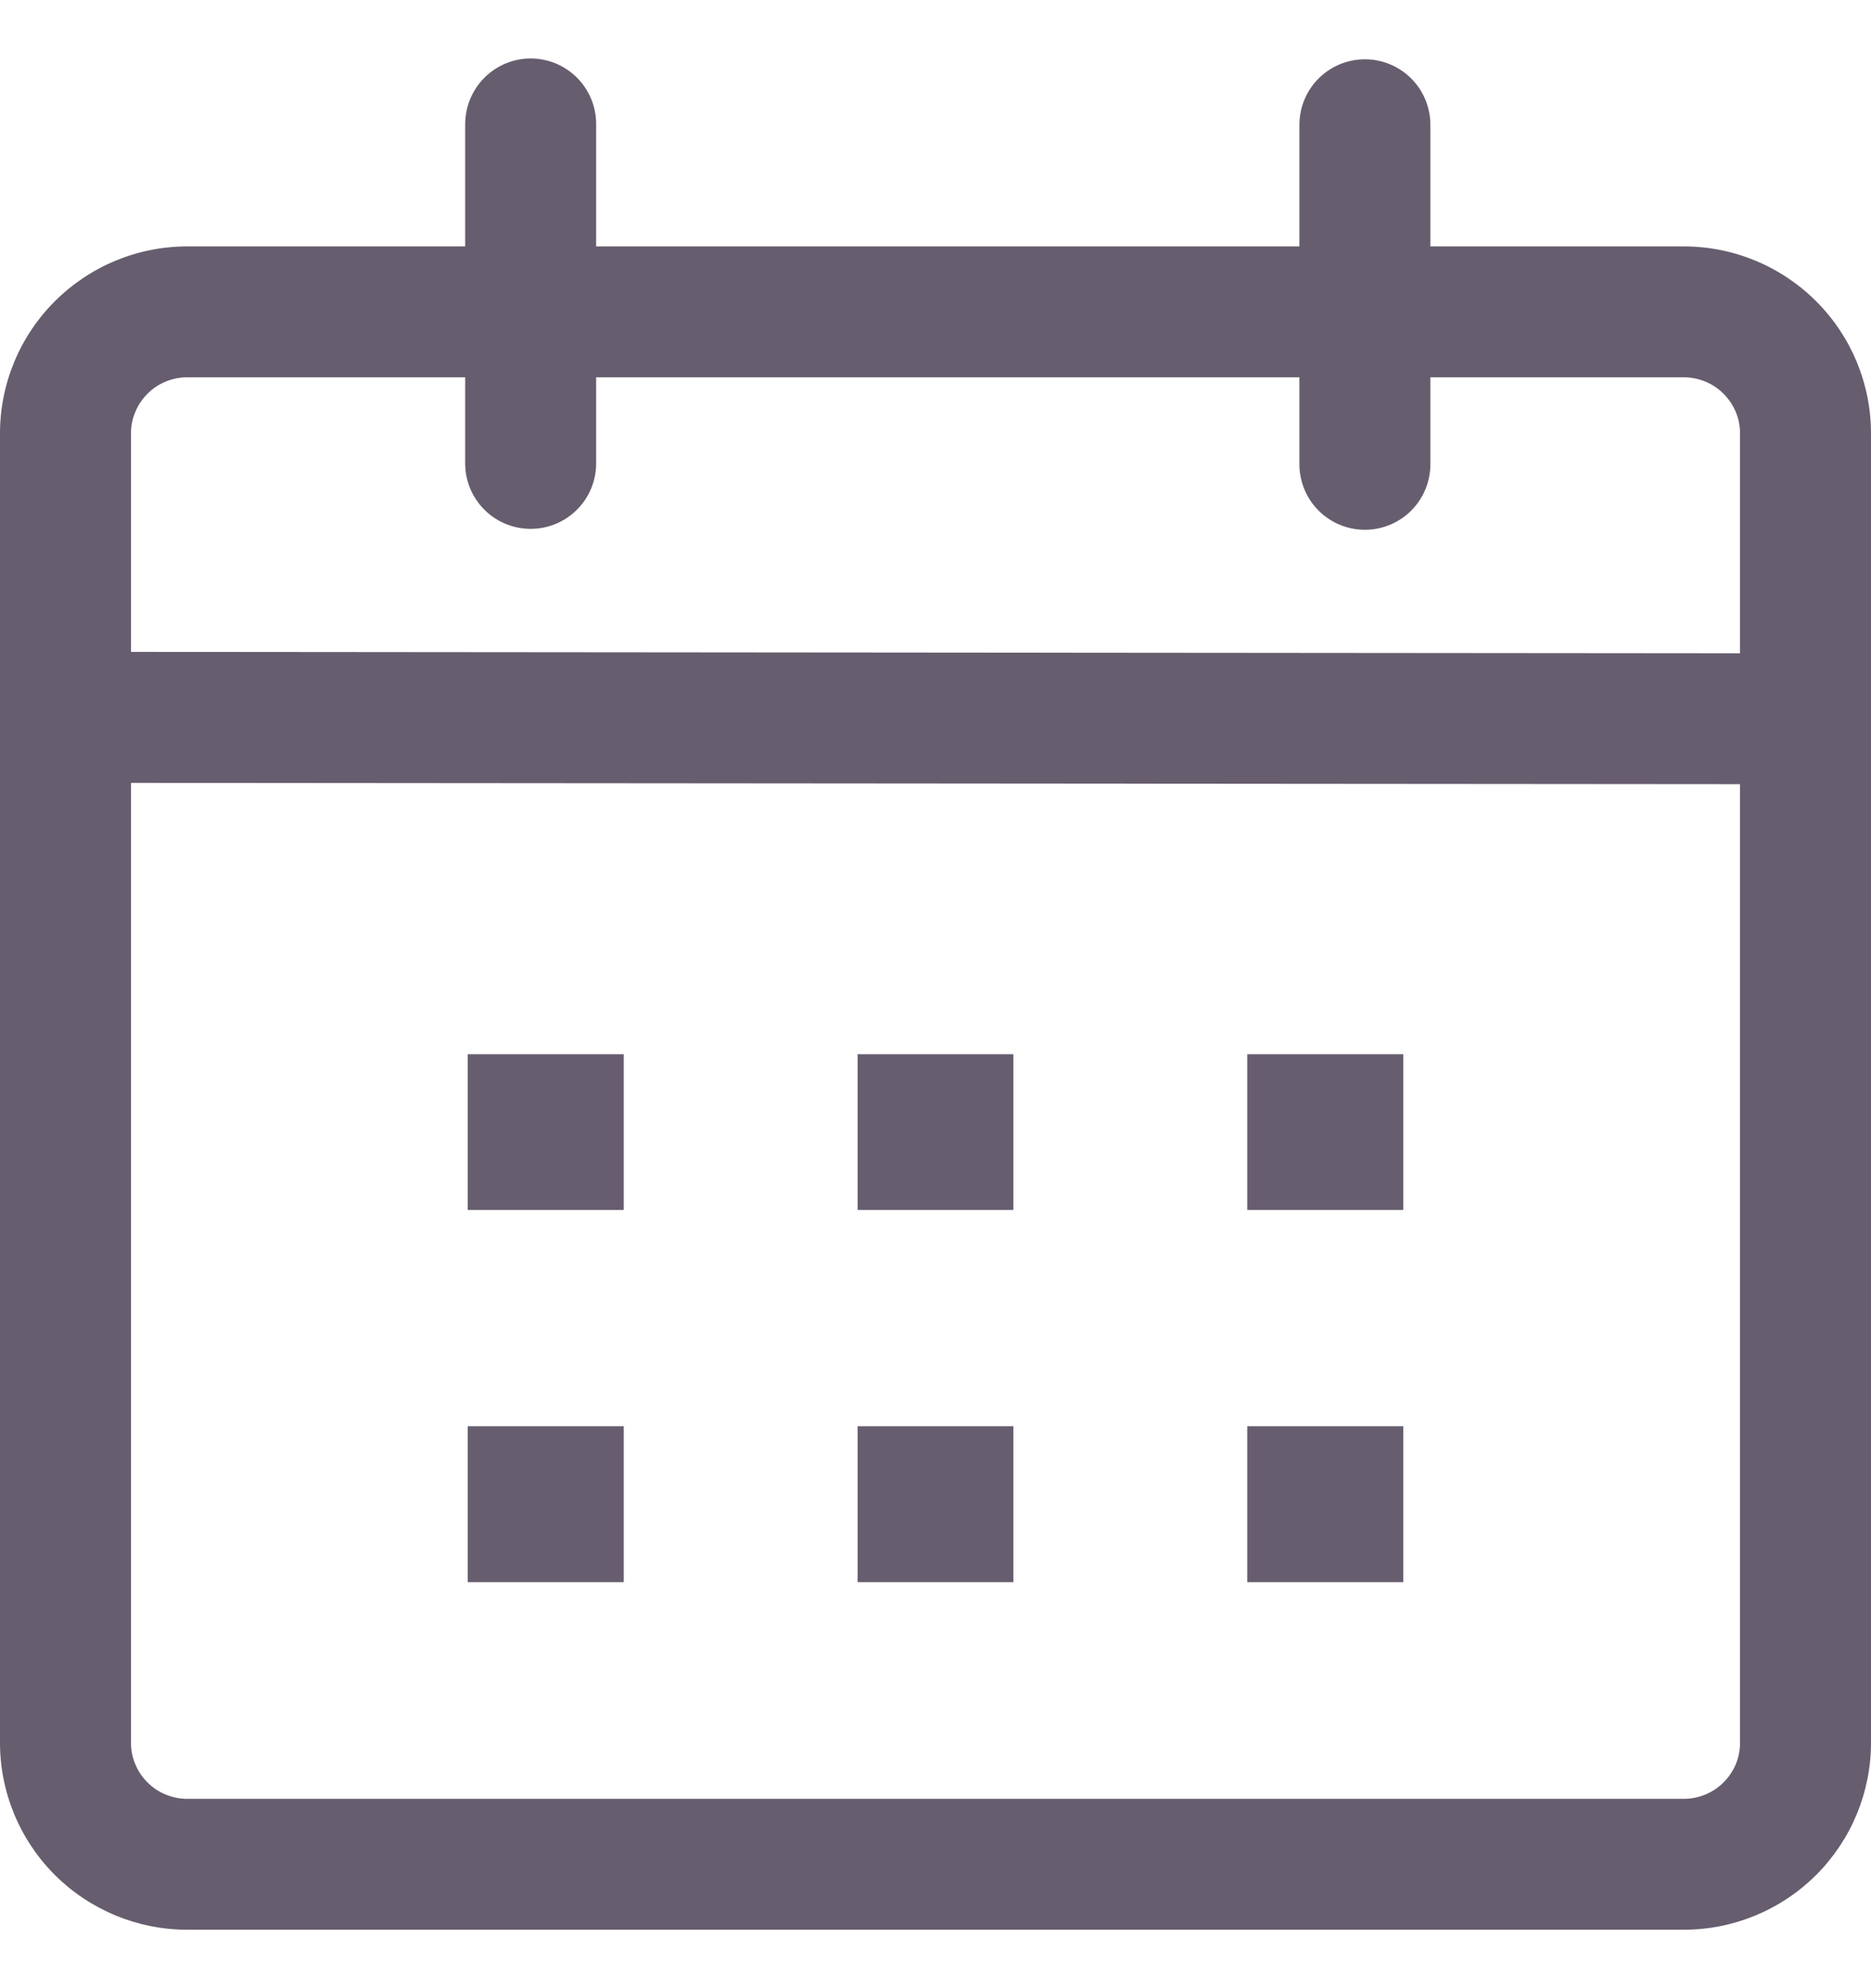 <svg width="16" height="17" viewBox="0 0 16 17" fill="none" xmlns="http://www.w3.org/2000/svg">
<path d="M4.538 0.5C4.687 0.5 4.829 0.559 4.934 0.664C5.039 0.769 5.098 0.911 5.098 1.06V2.107H11.112V1.067C11.112 0.919 11.171 0.776 11.276 0.671C11.381 0.566 11.524 0.507 11.672 0.507C11.82 0.507 11.963 0.566 12.068 0.671C12.173 0.776 12.232 0.919 12.232 1.067V2.107H14.4C14.824 2.107 15.231 2.276 15.531 2.576C15.831 2.875 16 3.282 16 3.706V14.901C16 15.325 15.831 15.732 15.531 16.032C15.231 16.331 14.824 16.5 14.4 16.5H1.6C1.176 16.5 0.769 16.331 0.469 16.032C0.169 15.732 0 15.325 0 14.901L0 3.706C0 3.282 0.169 2.875 0.469 2.576C0.769 2.276 1.176 2.107 1.6 2.107H3.978V1.059C3.979 0.911 4.038 0.769 4.143 0.664C4.248 0.559 4.39 0.5 4.538 0.5V0.5ZM1.12 6.694V14.901C1.12 14.964 1.132 15.026 1.157 15.085C1.181 15.143 1.216 15.196 1.261 15.24C1.305 15.285 1.358 15.32 1.416 15.344C1.475 15.368 1.537 15.381 1.6 15.381H14.4C14.463 15.381 14.525 15.368 14.584 15.344C14.642 15.32 14.695 15.285 14.739 15.24C14.784 15.196 14.819 15.143 14.844 15.085C14.868 15.026 14.88 14.964 14.88 14.901V6.705L1.12 6.694ZM5.334 12.195V13.528H4V12.195H5.334ZM8.666 12.195V13.528H7.334V12.195H8.666ZM12 12.195V13.528H10.666V12.195H12ZM5.334 9.014V10.346H4V9.014H5.334ZM8.666 9.014V10.346H7.334V9.014H8.666ZM12 9.014V10.346H10.666V9.014H12ZM3.978 3.226H1.6C1.537 3.226 1.475 3.239 1.416 3.263C1.358 3.287 1.305 3.322 1.261 3.367C1.216 3.412 1.181 3.464 1.157 3.523C1.132 3.581 1.12 3.643 1.12 3.706V5.574L14.88 5.586V3.706C14.88 3.643 14.868 3.581 14.844 3.523C14.819 3.464 14.784 3.412 14.739 3.367C14.695 3.322 14.642 3.287 14.584 3.263C14.525 3.239 14.463 3.226 14.4 3.226H12.232V3.97C12.232 4.118 12.173 4.261 12.068 4.366C11.963 4.471 11.82 4.53 11.672 4.53C11.524 4.53 11.381 4.471 11.276 4.366C11.171 4.261 11.112 4.118 11.112 3.97V3.226H5.098V3.962C5.098 4.111 5.039 4.253 4.934 4.358C4.829 4.463 4.687 4.522 4.538 4.522C4.39 4.522 4.247 4.463 4.142 4.358C4.037 4.253 3.978 4.111 3.978 3.962V3.226Z" fill="#11031D" fill-opacity="0.64"/>
</svg>
